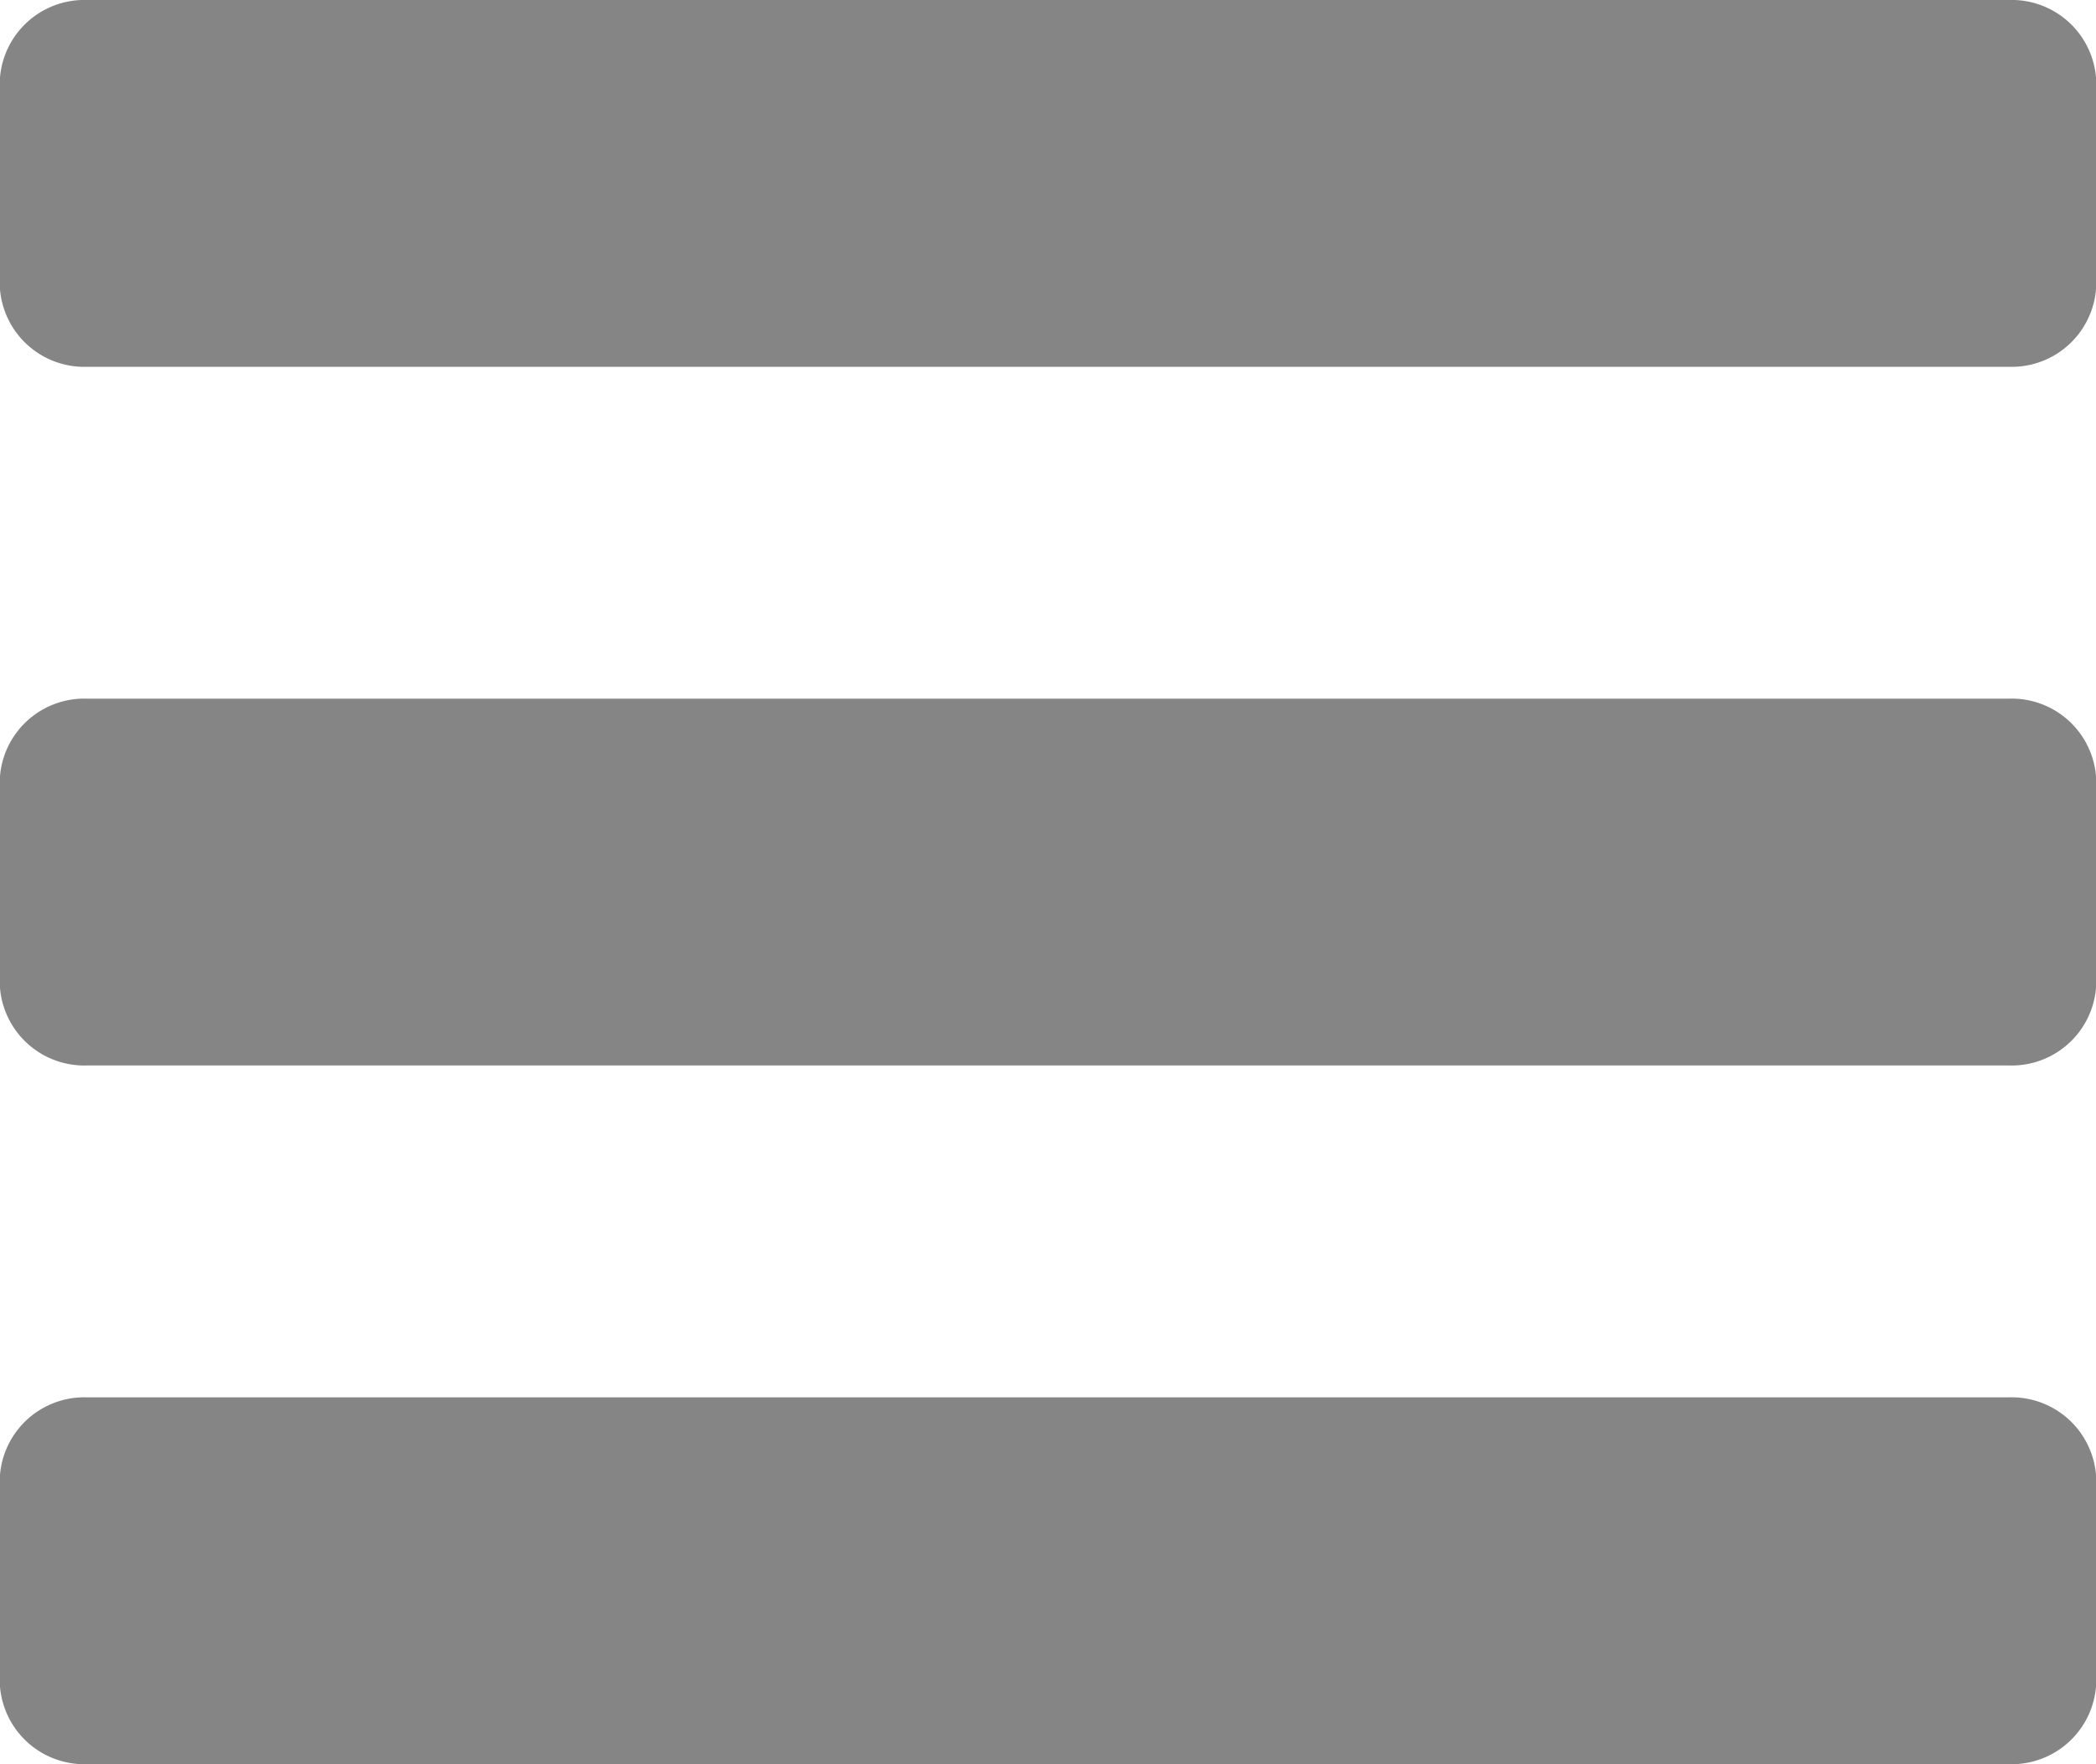 <svg xmlns="http://www.w3.org/2000/svg" viewBox="0 0 40 33.667">
  <defs>
    <style>
      .cls-1 {
        fill: #858585;
      }
    </style>
  </defs>
  <g id="menu2" transform="translate(0 -2)">
    <path id="Path_68" data-name="Path 68" class="cls-1" d="M40,3.75A1.615,1.615,0,0,0,38.333,2H1.667A1.615,1.615,0,0,0,0,3.75v3.5A1.615,1.615,0,0,0,1.667,9H38.333A1.615,1.615,0,0,0,40,7.25Z" transform="translate(0 0)"/>
    <path id="Path_69" data-name="Path 69" class="cls-1" d="M40,11.75A1.615,1.615,0,0,0,38.333,10H1.667A1.615,1.615,0,0,0,0,11.75v3.5A1.615,1.615,0,0,0,1.667,17H38.333A1.615,1.615,0,0,0,40,15.25Z" transform="translate(0 5.333)"/>
    <path id="Path_70" data-name="Path 70" class="cls-1" d="M40,19.75A1.615,1.615,0,0,0,38.333,18H1.667A1.615,1.615,0,0,0,0,19.75v3.5A1.615,1.615,0,0,0,1.667,25H38.333A1.615,1.615,0,0,0,40,23.25Z" transform="translate(0 10.667)"/>
  </g>
</svg>
